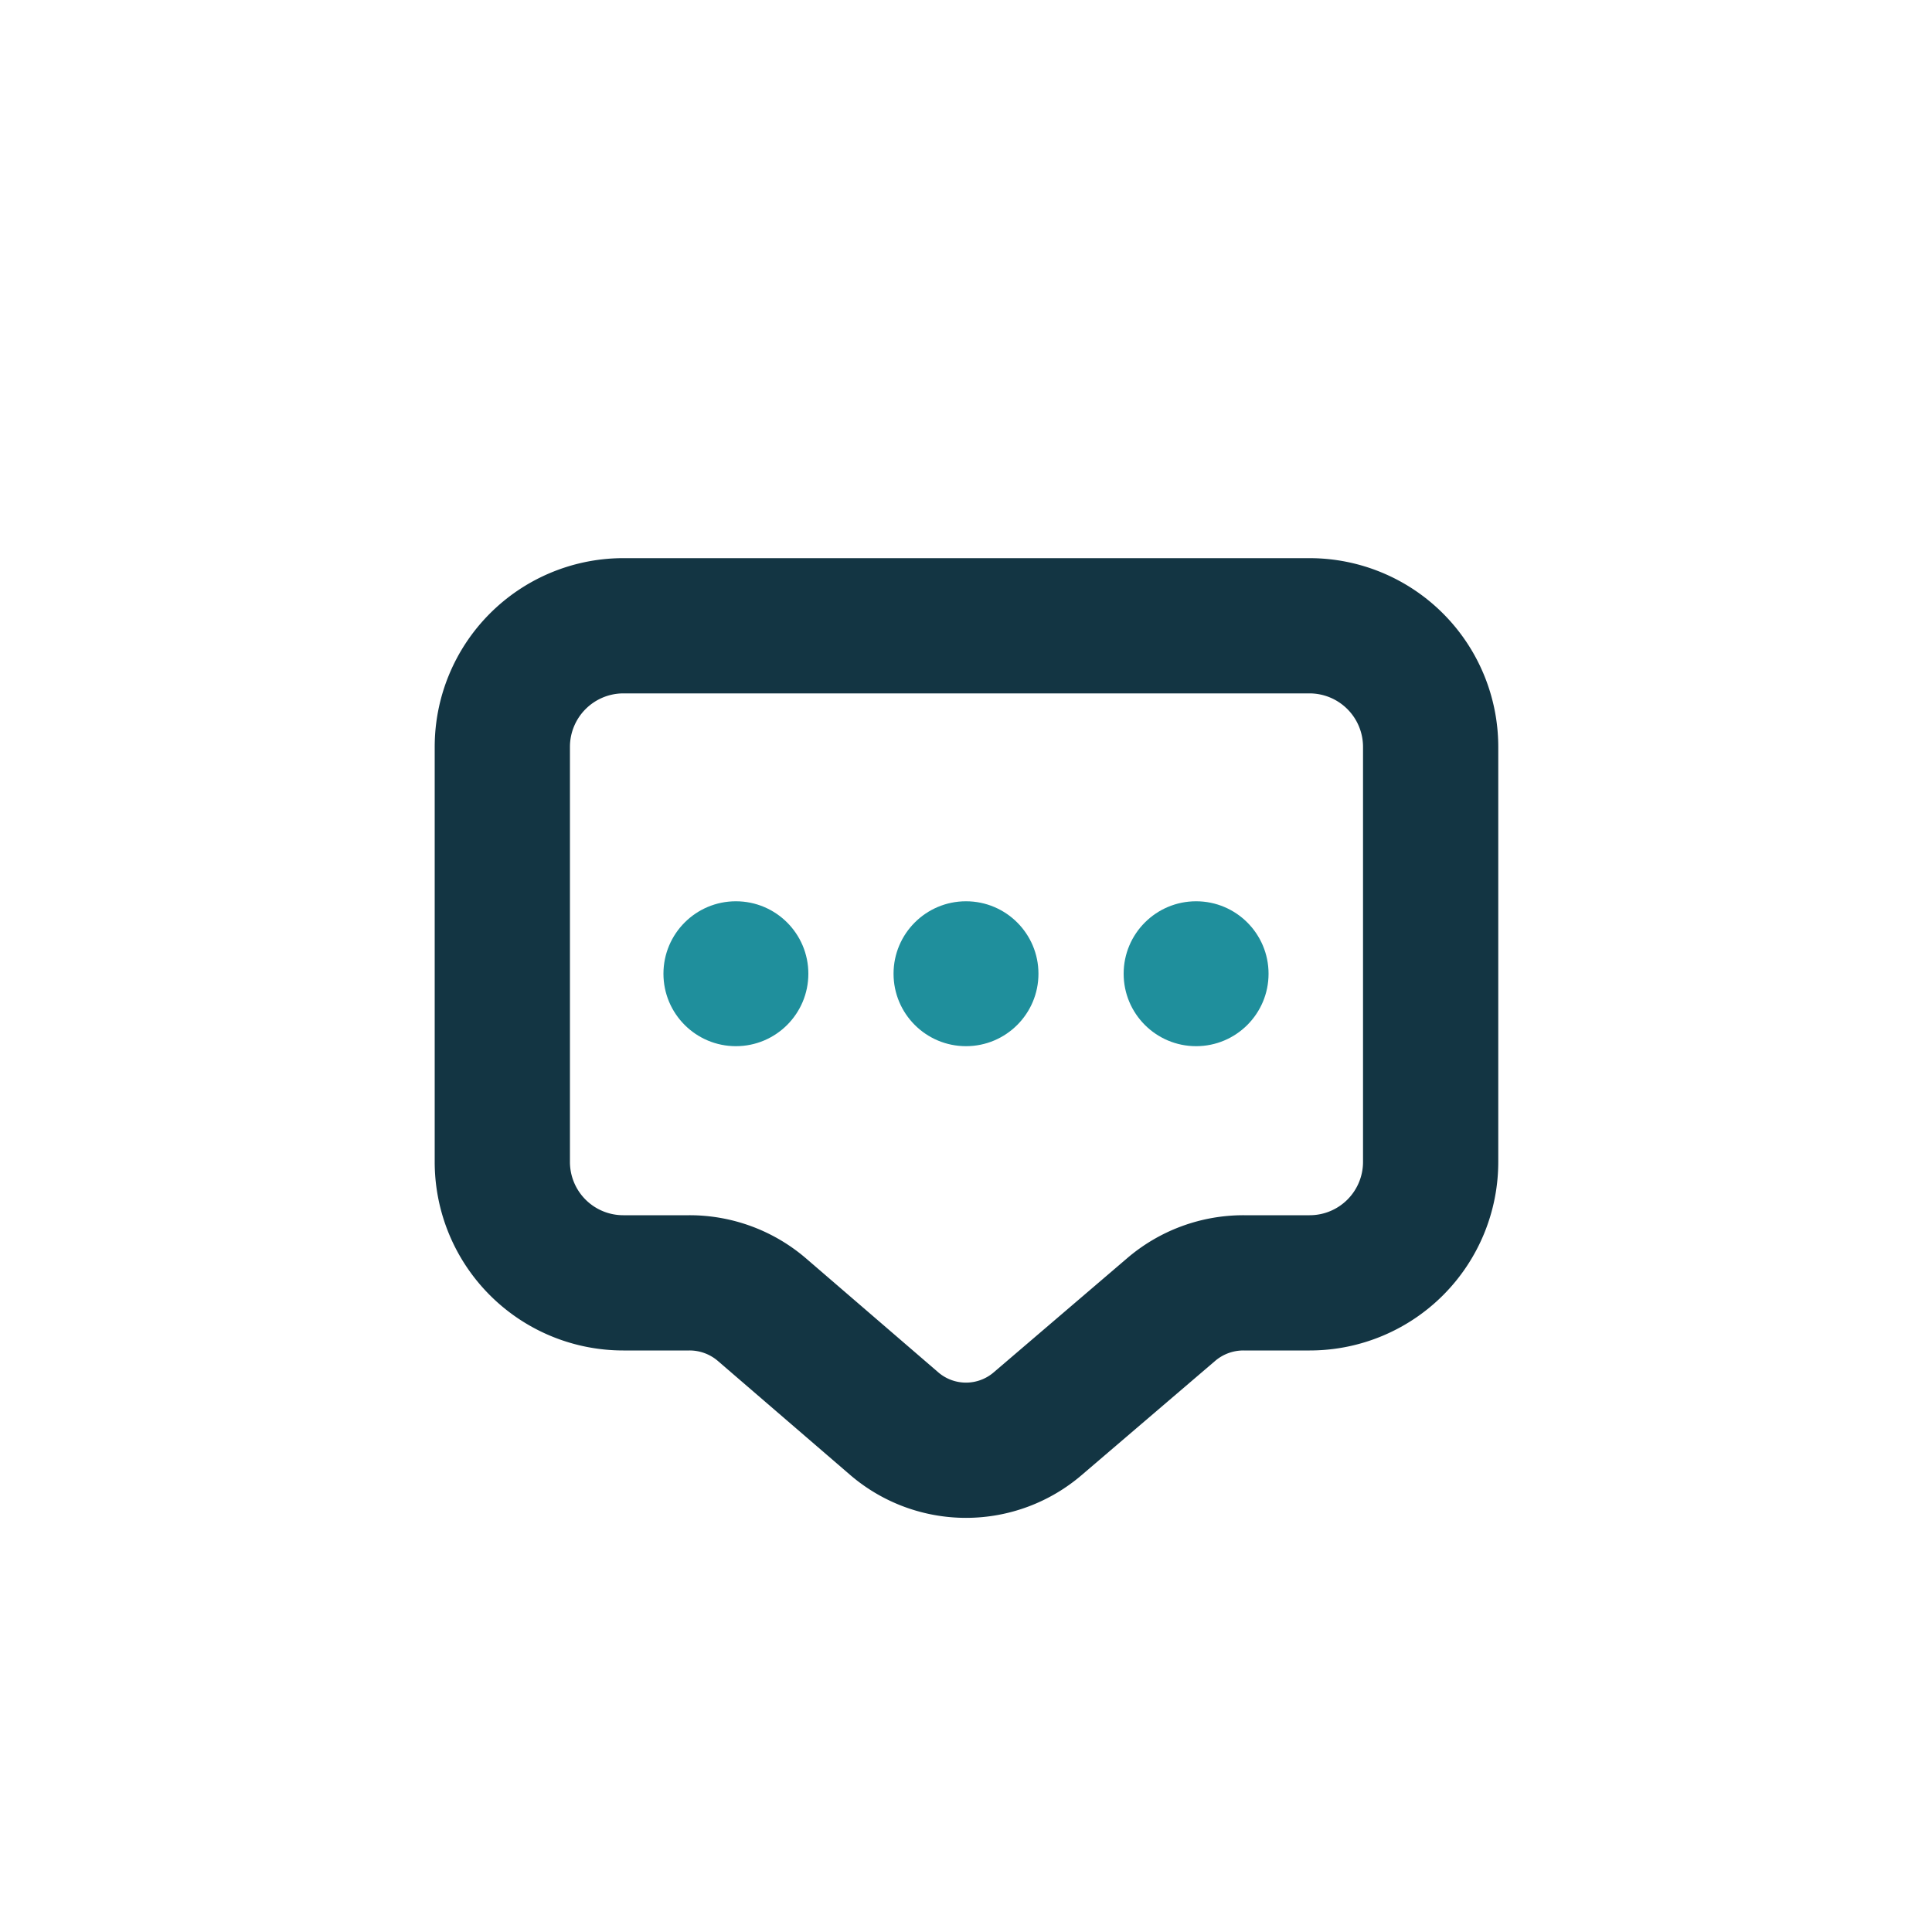 <svg xmlns="http://www.w3.org/2000/svg" id="Layer_1" data-name="Layer 1" viewBox="0 0 100 100"><defs><style>.cls-1{fill:#1f8f9c;}.cls-2{fill:none;stroke:#133543;stroke-linecap:round;stroke-linejoin:round;stroke-width:7px;}</style></defs><circle class="cls-1" cx="50" cy="50.4" r="3.75"></circle><circle class="cls-1" cx="61.91" cy="50.4" r="3.75"></circle><circle class="cls-1" cx="38.09" cy="50.4" r="3.75"></circle><path class="cls-2" d="M26,38.66V60.13a6.26,6.26,0,0,0,6.26,6.27h3.42a5.75,5.75,0,0,1,3.76,1.39L46.3,73.7a5.7,5.7,0,0,0,7.4,0l6.91-5.91a5.75,5.75,0,0,1,3.76-1.39h3.42a6.26,6.26,0,0,0,6.26-6.27V38.66a6.27,6.27,0,0,0-6.26-6.27H32.21A6.27,6.27,0,0,0,26,38.66Z"></path></svg>